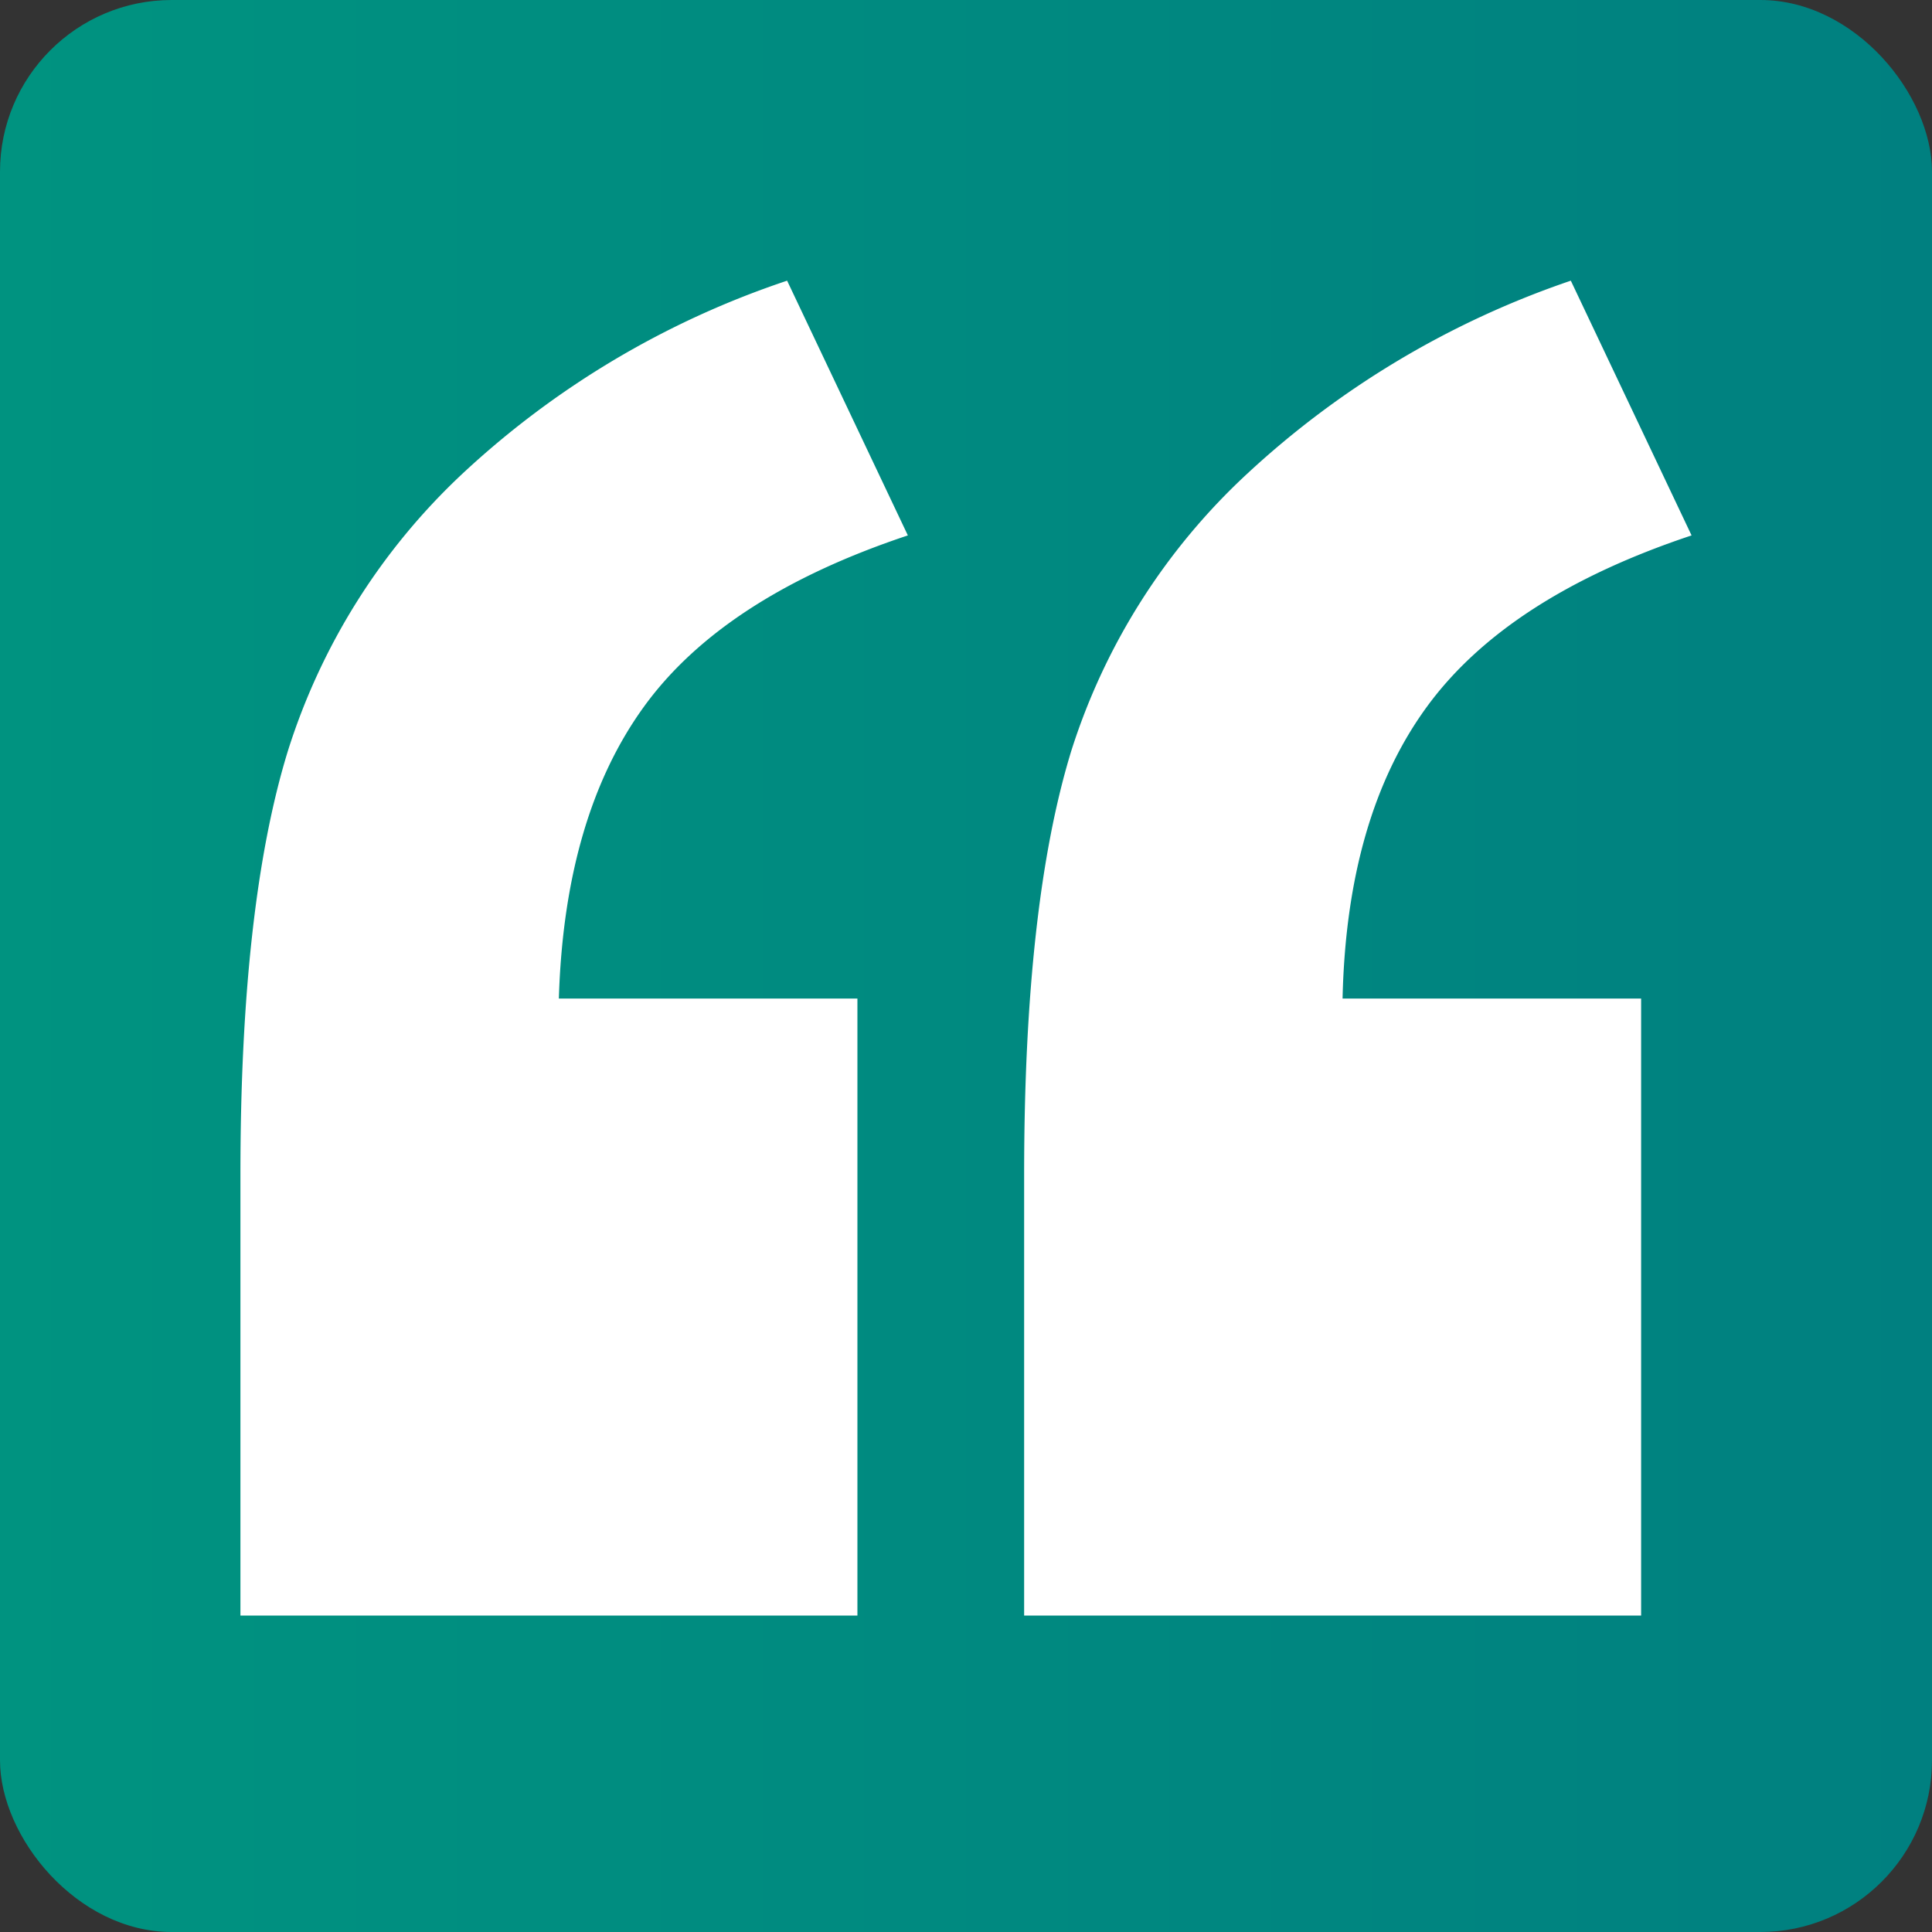 <svg xmlns="http://www.w3.org/2000/svg" xmlns:xlink="http://www.w3.org/1999/xlink" viewBox="0 0 108 108"><rect x="0" y="0" width="108" height="108" fill="#333333" stroke="none"/><defs><style>.cls-1{fill:url(#linear-gradient);}.cls-2{fill:#fff;}</style><linearGradient id="linear-gradient" y1="54" x2="108" y2="54" gradientUnits="userSpaceOnUse"><stop offset="0" stop-color="#009380"/><stop offset="1" stop-color="teal"/></linearGradient></defs><g id="Layer_2" data-name="Layer 2"><g id="Layer_1-2" data-name="Layer 1"><rect class="cls-1" width="108" height="108" rx="9.6"/><path class="cls-2" d="M47.93,90.31H13.44V65.64q0-15,2.64-23.62a36.07,36.07,0,0,1,9.76-15.53A49.68,49.68,0,0,1,44,15.69l6.75,14.24Q40.45,33.36,36,39.5T31.24,55.82H47.93Zm43.81,0H57.25V65.64q0-15.09,2.64-23.68a35.88,35.88,0,0,1,9.82-15.47,50.43,50.43,0,0,1,18.1-10.8l6.75,14.24Q84.26,33.36,79.77,39.5T75.05,55.82H91.74Z"/></g></g></svg>